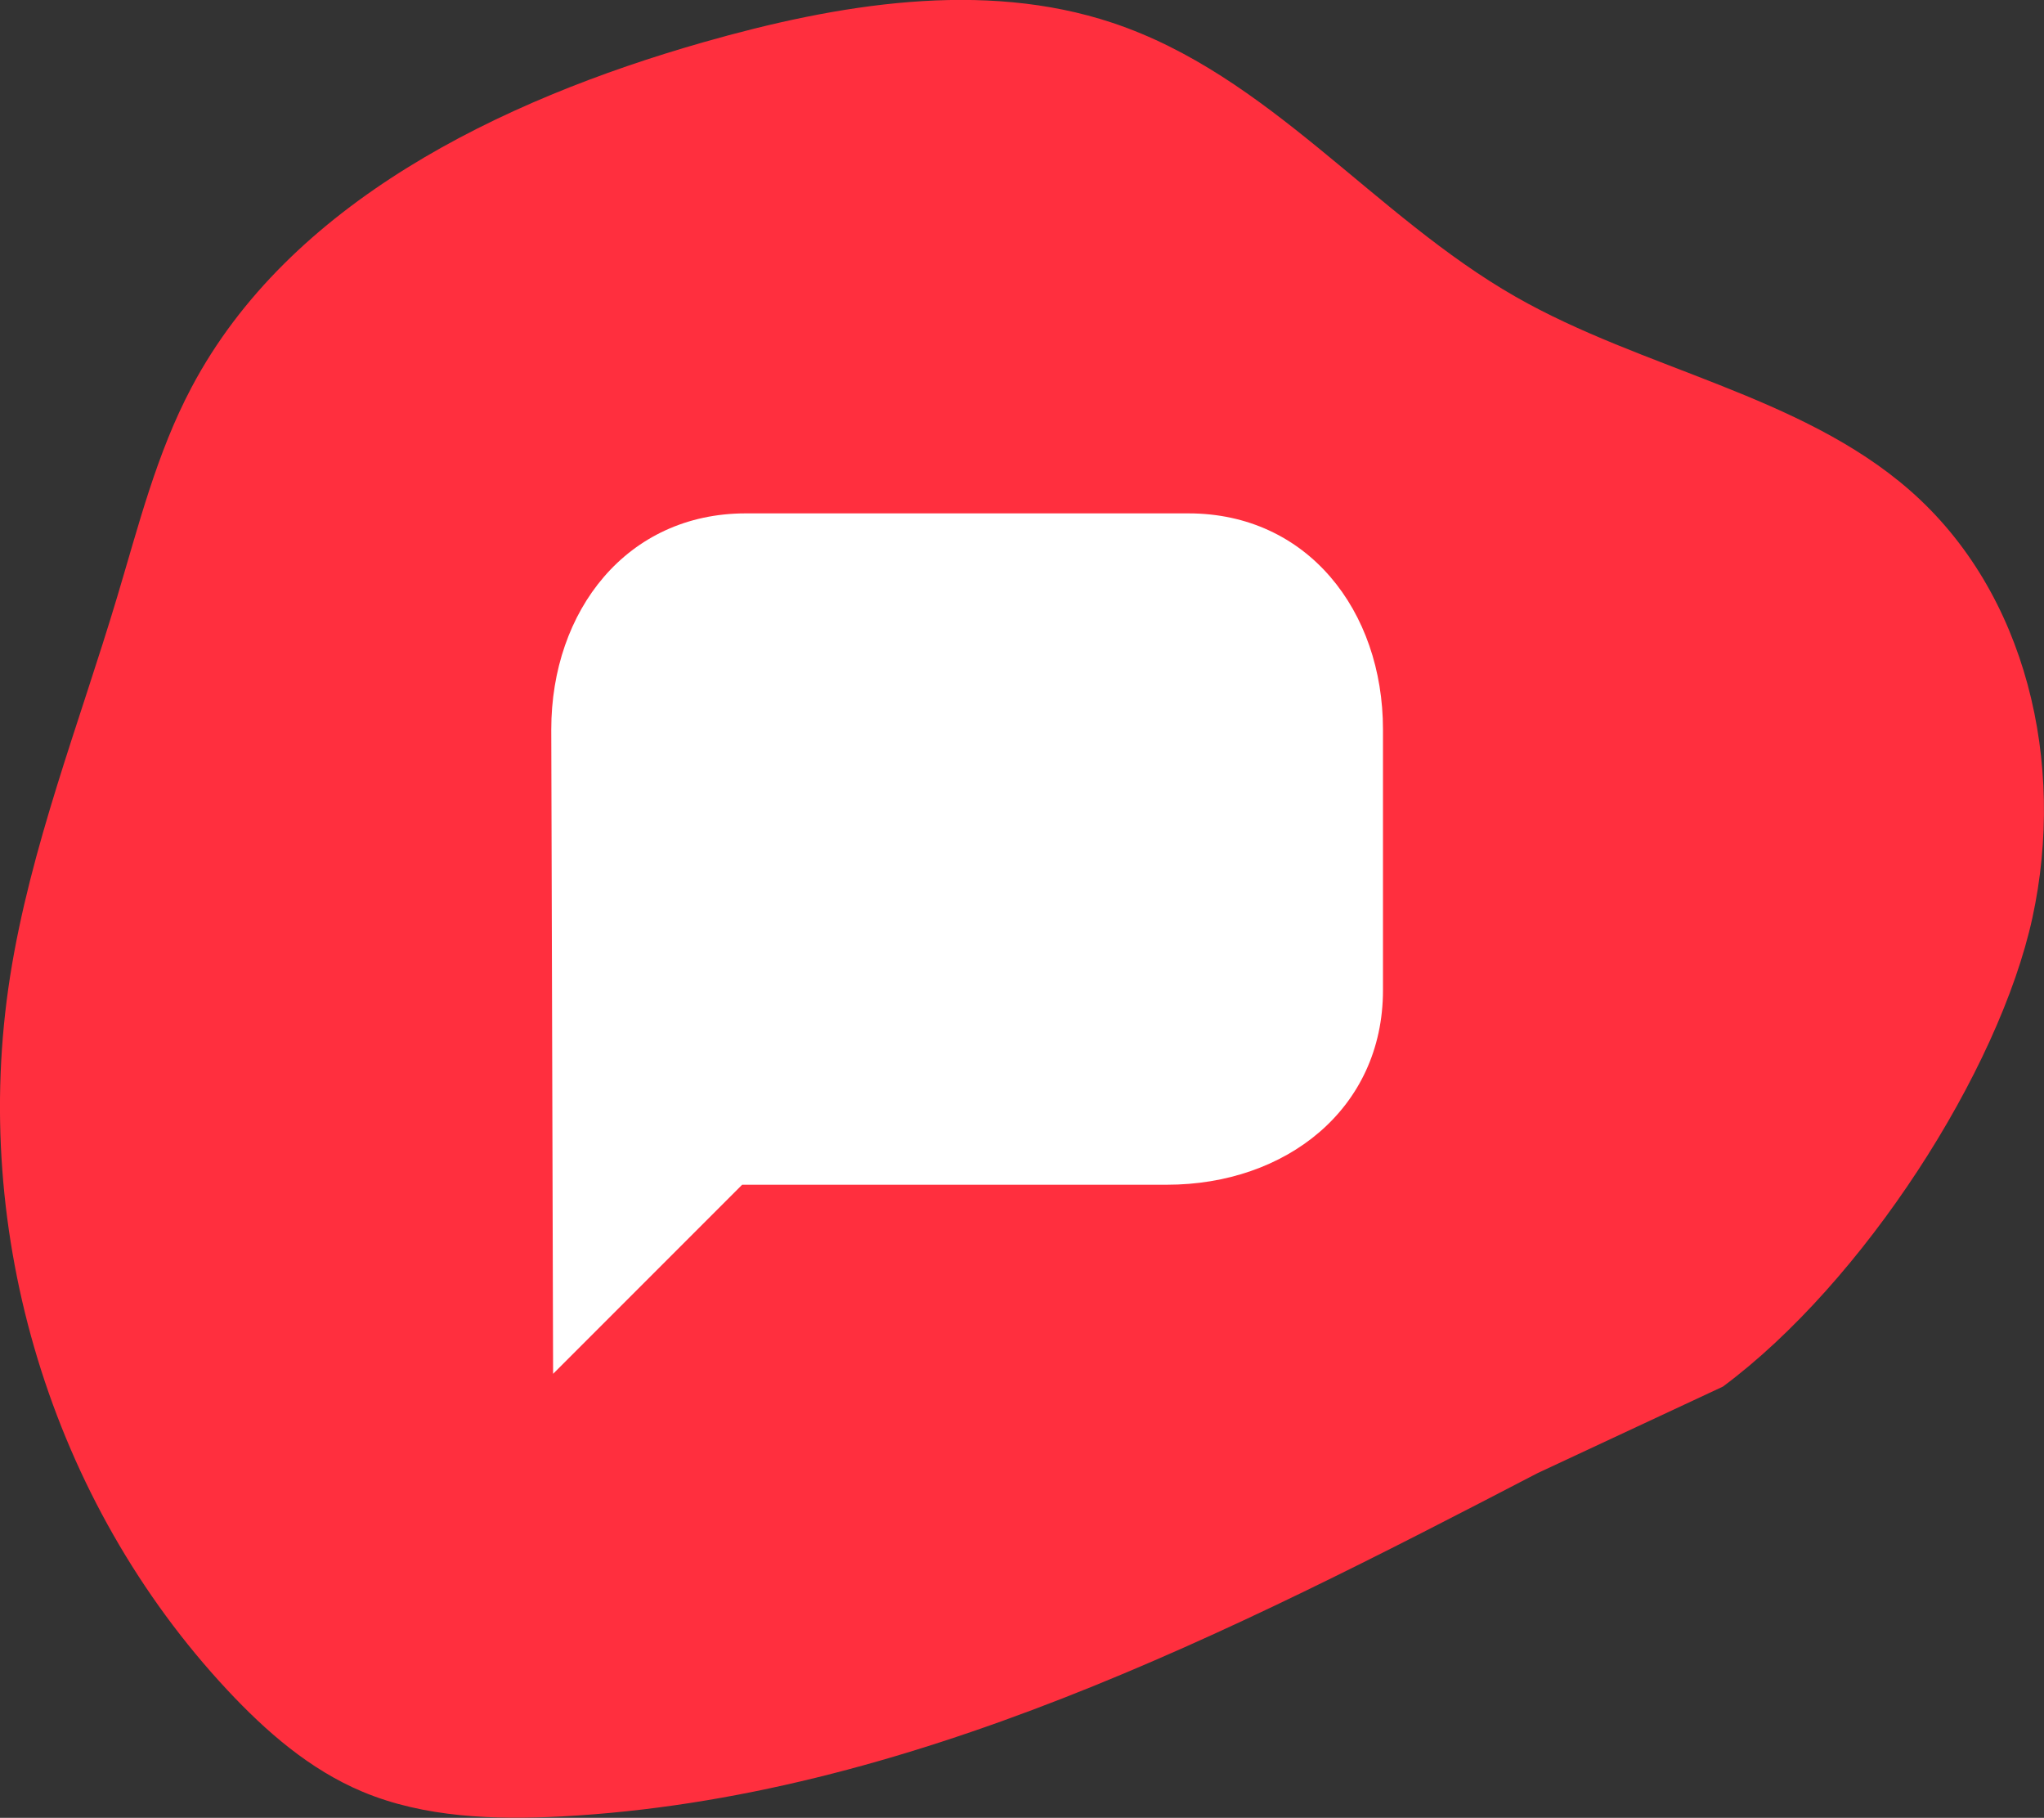 <?xml version="1.0" encoding="UTF-8"?>
<svg id="Layer_2" data-name="Layer 2" xmlns="http://www.w3.org/2000/svg" viewBox="0 0 189.21 168.23">
  <rect x="0" y="0" width="189.21" height="168.23" fill="#333333" stroke="none"/>
  <defs>
    <style>
      .cls-1 {
        fill: #fff;
      }

      .cls-2 {
        fill: #ff2f3e;
      }
    </style>
  </defs>
  <g id="Layer_1-2" data-name="Layer 1">
    <g>
      <path class="cls-2" d="M159.49,128.32c12.97-9.63,25.55-29.16,28.65-43.4,3.09-14.24-.48-30.05-11.37-39.56-10.12-8.83-24.69-11.17-36.46-17.89-13.17-7.52-22.81-20.52-37.34-25.36-11.99-3.99-25.44-1.74-37.86,1.8-18.9,5.39-38.37,14.91-47.38,31.94-3.24,6.11-4.91,12.82-6.88,19.38-3.5,11.69-8.04,23.18-9.92,35.16-3.72,23.77,3.83,48.57,20.11,66.01,3.57,3.82,7.61,7.36,12.53,9.42,5.69,2.38,12.16,2.61,18.45,2.28,31.94-1.71,61.72-16.91,90.27-31.75"/>
      <path class="cls-1" d="M110.02,47.51h-40.99c-11,0-18,9-18,20l.17,59.63,17.5-17.5h39.32c11,0,20-7,20-18v-24.13c0-11-7-20-18-20Z"/>
    </g>
  </g>
</svg>
